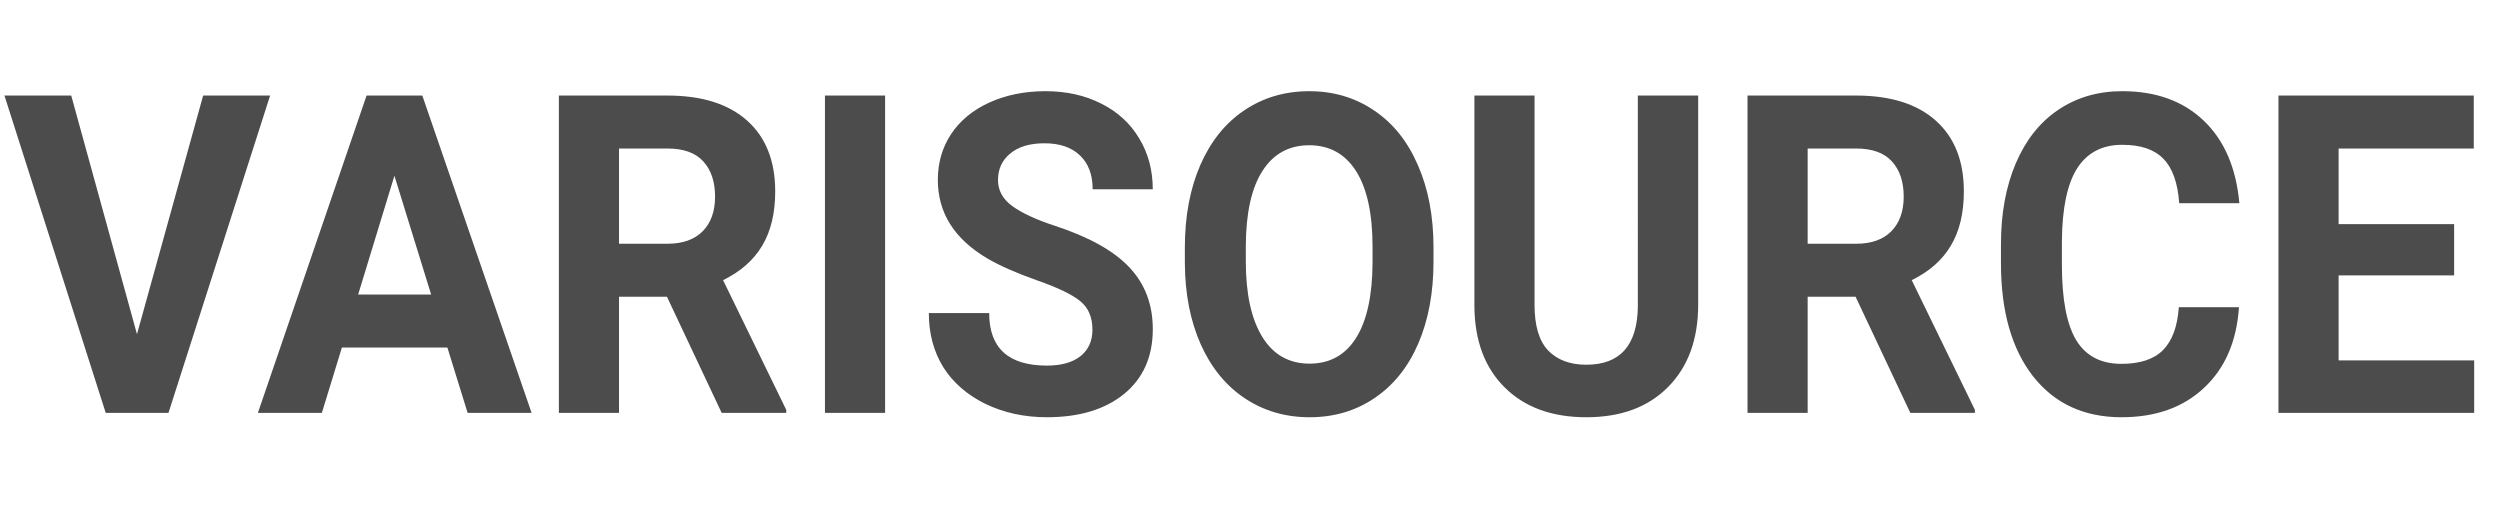 <svg xmlns="http://www.w3.org/2000/svg" width="143" height="30" fill="none" viewBox="0 0 143 30"><g clip-path="url(#clip0_2727_13222)"><path fill="#111" fill-opacity=".75" d="m7.835 19.116 3.785-13.65h3.83L9.637 23.616h-3.59L.254 5.465h3.82l3.761 13.651Zm17.755.761h-6.033l-1.147 3.74h-3.659l6.217-18.152h3.188l6.251 18.152h-3.659l-1.158-3.74Zm-5.104-3.03h4.175l-2.1-6.794-2.075 6.794Zm17.663.125h-2.741v6.645h-3.441V5.465h6.205c1.973 0 3.494.478 4.565 1.434 1.07.956 1.605 2.306 1.605 4.052 0 1.238-.248 2.273-.745 3.104-.49.823-1.235 1.48-2.237 1.97l3.613 7.418v.174H41.28l-3.131-6.645Zm-2.741-3.03h2.775c.864 0 1.533-.236 2.007-.71.474-.482.712-1.143.712-1.982 0-.856-.226-1.53-.677-2.02-.444-.49-1.128-.735-2.053-.735h-2.764v5.448Zm15.22 9.675h-3.441V5.465h3.44v18.152Zm11.859-4.762c0-.707-.23-1.247-.688-1.621-.459-.382-1.285-.781-2.478-1.197-1.192-.424-2.137-.84-2.832-1.246-1.897-1.114-2.845-2.614-2.845-4.501 0-.98.252-1.853.757-2.618.512-.773 1.242-1.375 2.19-1.808.956-.432 2.027-.648 3.212-.648 1.193 0 2.256.237 3.189.71.932.466 1.655 1.127 2.167 1.983.52.856.78 1.828.78 2.917H62.5c0-.831-.242-1.475-.723-1.932-.482-.466-1.159-.698-2.03-.698-.841 0-1.495.195-1.962.586-.466.382-.7.889-.7 1.52 0 .59.272 1.085.815 1.484.55.399 1.357.773 2.42 1.122 1.958.64 3.384 1.434 4.278 2.381.895.948 1.342 2.128 1.342 3.54 0 1.572-.547 2.806-1.64 3.703-1.093.89-2.565 1.334-4.416 1.334-1.284 0-2.454-.253-3.51-.76-1.054-.516-1.861-1.218-2.42-2.107-.55-.89-.825-1.92-.825-3.092h3.452c0 2.003 1.101 3.005 3.303 3.005.819 0 1.457-.179 1.916-.536.459-.366.688-.873.688-1.521Zm19.51-3.902c0 1.787-.291 3.353-.873 4.7-.58 1.346-1.414 2.385-2.5 3.116-1.078.732-2.316 1.097-3.716 1.097-1.384 0-2.618-.361-3.705-1.084-1.085-.723-1.926-1.754-2.523-3.092-.596-1.346-.898-2.892-.906-4.638v-.897c0-1.787.295-3.358.883-4.713.597-1.363 1.434-2.406 2.513-3.129 1.085-.731 2.324-1.097 3.715-1.097 1.392 0 2.627.366 3.705 1.097 1.085.723 1.923 1.766 2.512 3.13.596 1.354.894 2.92.894 4.7v.81Zm-3.487-.823c0-1.904-.314-3.35-.94-4.339-.628-.989-1.523-1.483-2.685-1.483-1.154 0-2.045.49-2.672 1.47-.627.973-.944 2.403-.952 4.29v.885c0 1.853.313 3.29.94 4.313.628 1.022 1.53 1.534 2.707 1.534 1.155 0 2.042-.49 2.661-1.472.62-.989.933-2.426.941-4.313v-.885Zm18.626-8.665v11.956c0 1.986-.574 3.557-1.72 4.713-1.14 1.155-2.7 1.732-4.68 1.732-1.95 0-3.498-.56-4.645-1.683-1.147-1.122-1.732-2.663-1.755-4.625V5.465h3.44v11.98c0 1.19.261 2.058.78 2.607.529.54 1.255.81 2.18.81 1.935 0 2.917-1.106 2.948-3.316V5.466h3.452Zm9.003 11.507h-2.741v6.645h-3.44V5.465h6.204c1.973 0 3.495.478 4.565 1.434 1.071.956 1.606 2.306 1.606 4.052 0 1.238-.249 2.273-.746 3.104-.489.823-1.234 1.48-2.236 1.97l3.613 7.418v.174h-3.693l-3.132-6.645Zm-2.741-3.03h2.776c.864 0 1.533-.236 2.007-.71.474-.482.711-1.143.711-1.982 0-.856-.226-1.53-.676-2.02-.444-.49-1.128-.735-2.054-.735h-2.764v5.448Zm24.671 3.629c-.13 1.953-.795 3.49-1.996 4.612-1.193 1.122-2.767 1.683-4.725 1.683-2.141 0-3.827-.78-5.058-2.343-1.223-1.571-1.835-3.724-1.835-6.458v-1.11c0-1.745.283-3.283.848-4.612.567-1.33 1.373-2.348 2.421-3.055 1.055-.715 2.279-1.072 3.67-1.072 1.926 0 3.479.561 4.656 1.683 1.178 1.122 1.858 2.697 2.042 4.725h-3.441c-.084-1.172-.386-2.02-.906-2.543-.512-.532-1.296-.798-2.351-.798-1.147 0-2.007.449-2.581 1.346-.566.89-.856 2.273-.872 4.152v1.371c0 1.961.272 3.395.815 4.301.55.906 1.414 1.359 2.592 1.359 1.063 0 1.854-.262 2.374-.785.528-.532.83-1.351.906-2.456h3.441Zm12.307-1.82h-6.607v4.862h7.754v3.004h-11.195V5.465H141.5v3.03h-7.731v4.326h6.607v2.93Z"/></g><defs><clipPath id="clip0_2727_13222"><path fill="#fff" d="M.174 0h142.34v30H.174z"/></clipPath></defs></svg>